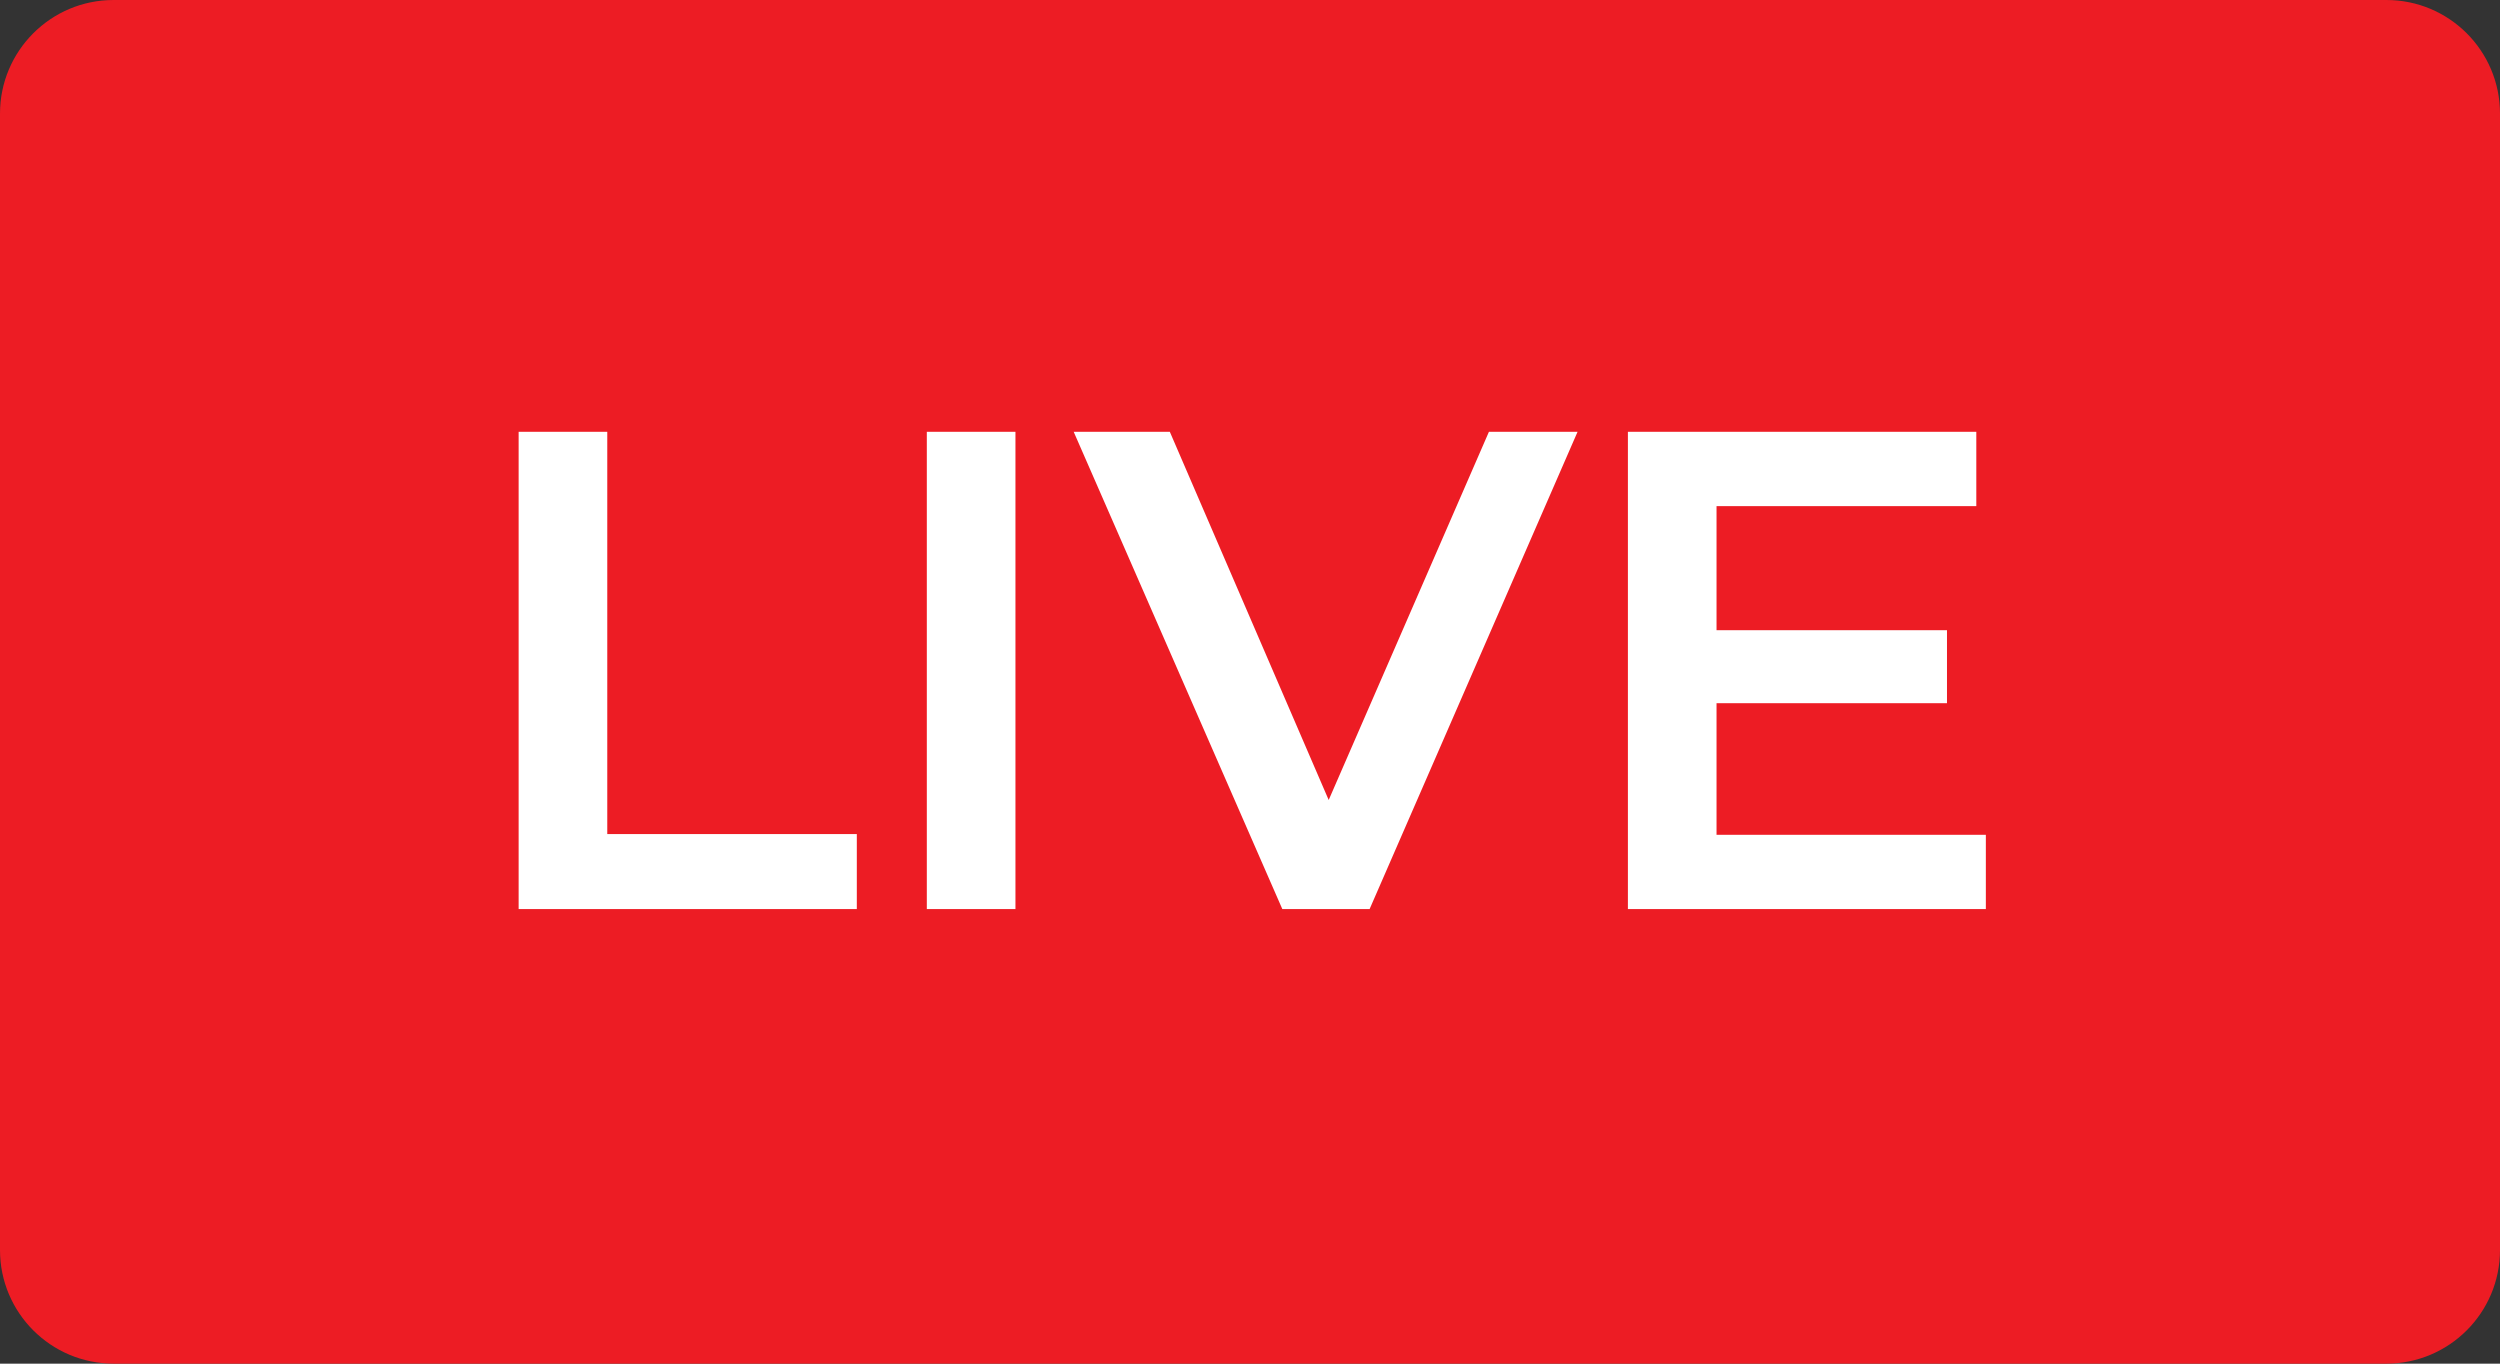 <svg width="44" height="24" viewBox="0 0 44 24" fill="none" xmlns="http://www.w3.org/2000/svg">
<rect x="0" y="0" width="44" height="24" fill="#333333" stroke="none"/>
<path d="M0 2C0 0.895 0.895 0 2 0H42C43.105 0 44 0.895 44 2V22C44 23.105 43.105 24 42 24H2C0.895 24 0 23.105 0 22V2Z" fill="#ED1C24"/>
<path d="M9.128 7.6H10.688V14.68H15.08V16H9.128V7.6ZM16.312 7.6H17.872V16H16.312V7.6ZM27.765 7.6L24.105 16H22.569L18.897 7.6H20.589L23.385 14.08L26.205 7.6H27.765ZM34.951 14.692V16H28.651V7.6H34.783V8.908H30.211V11.092H34.267V12.376H30.211V14.692H34.951Z" fill="white"/>
</svg>
